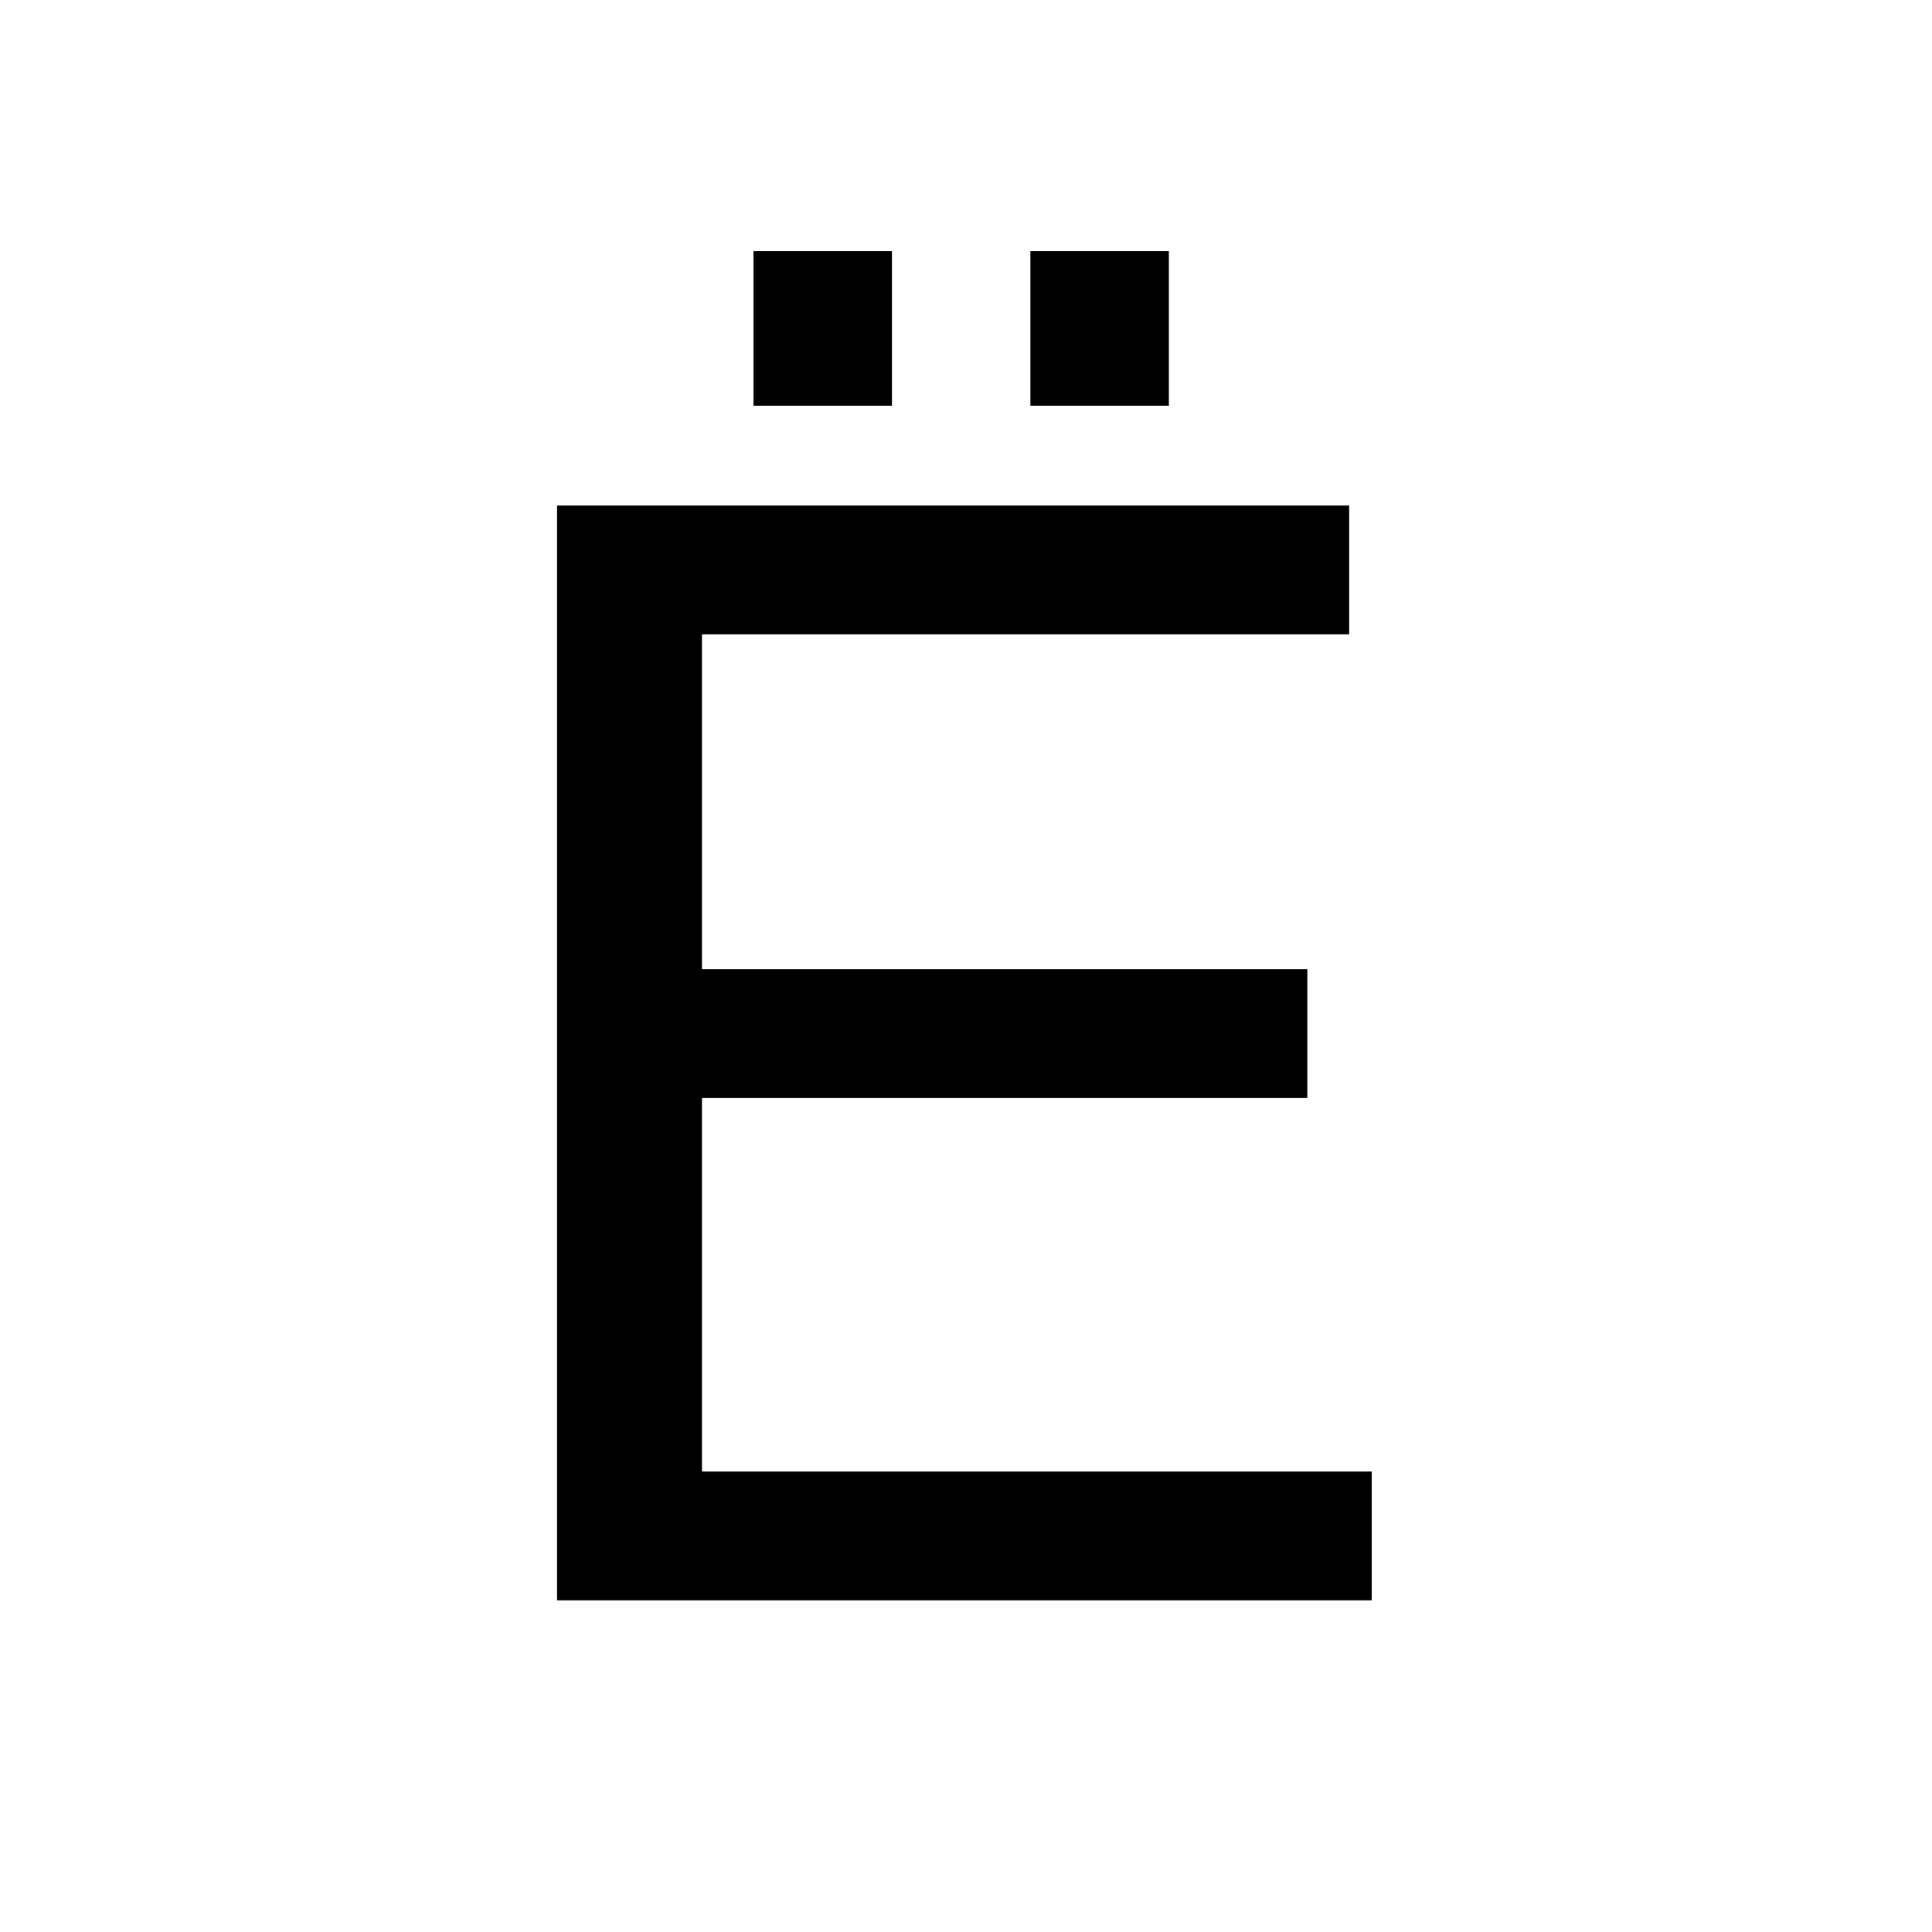 <?xml version="1.0" standalone="no"?>
<!DOCTYPE svg PUBLIC "-//W3C//DTD SVG 20010904//EN"
 "http://www.w3.org/TR/2001/REC-SVG-20010904/DTD/svg10.dtd">
<svg version="1.0" xmlns="http://www.w3.org/2000/svg"
 width="600pt" height="600pt" viewBox="0 0 600 600"
 preserveAspectRatio="xMidYMid meet">
<g transform="translate(0,600) scale(0.1,-0.1)"
fill="#000000" stroke="none">
<path d="M2340 4980 l0 -240 215 0 215 0 0 240 0 240 -215 0 -215 0 0 -240z"/>
<path d="M3200 4980 l0 -240 215 0 215 0 0 240 0 240 -215 0 -215 0 0 -240z"/>
<path d="M1730 2730 l0 -1700 1265 0 1265 0 0 200 0 200 -1040 0 -1040 0 0
580 0 580 940 0 940 0 0 200 0 200 -940 0 -940 0 0 520 0 520 1005 0 1005 0 0
200 0 200 -1230 0 -1230 0 0 -1700z"/>
</g>
</svg>
